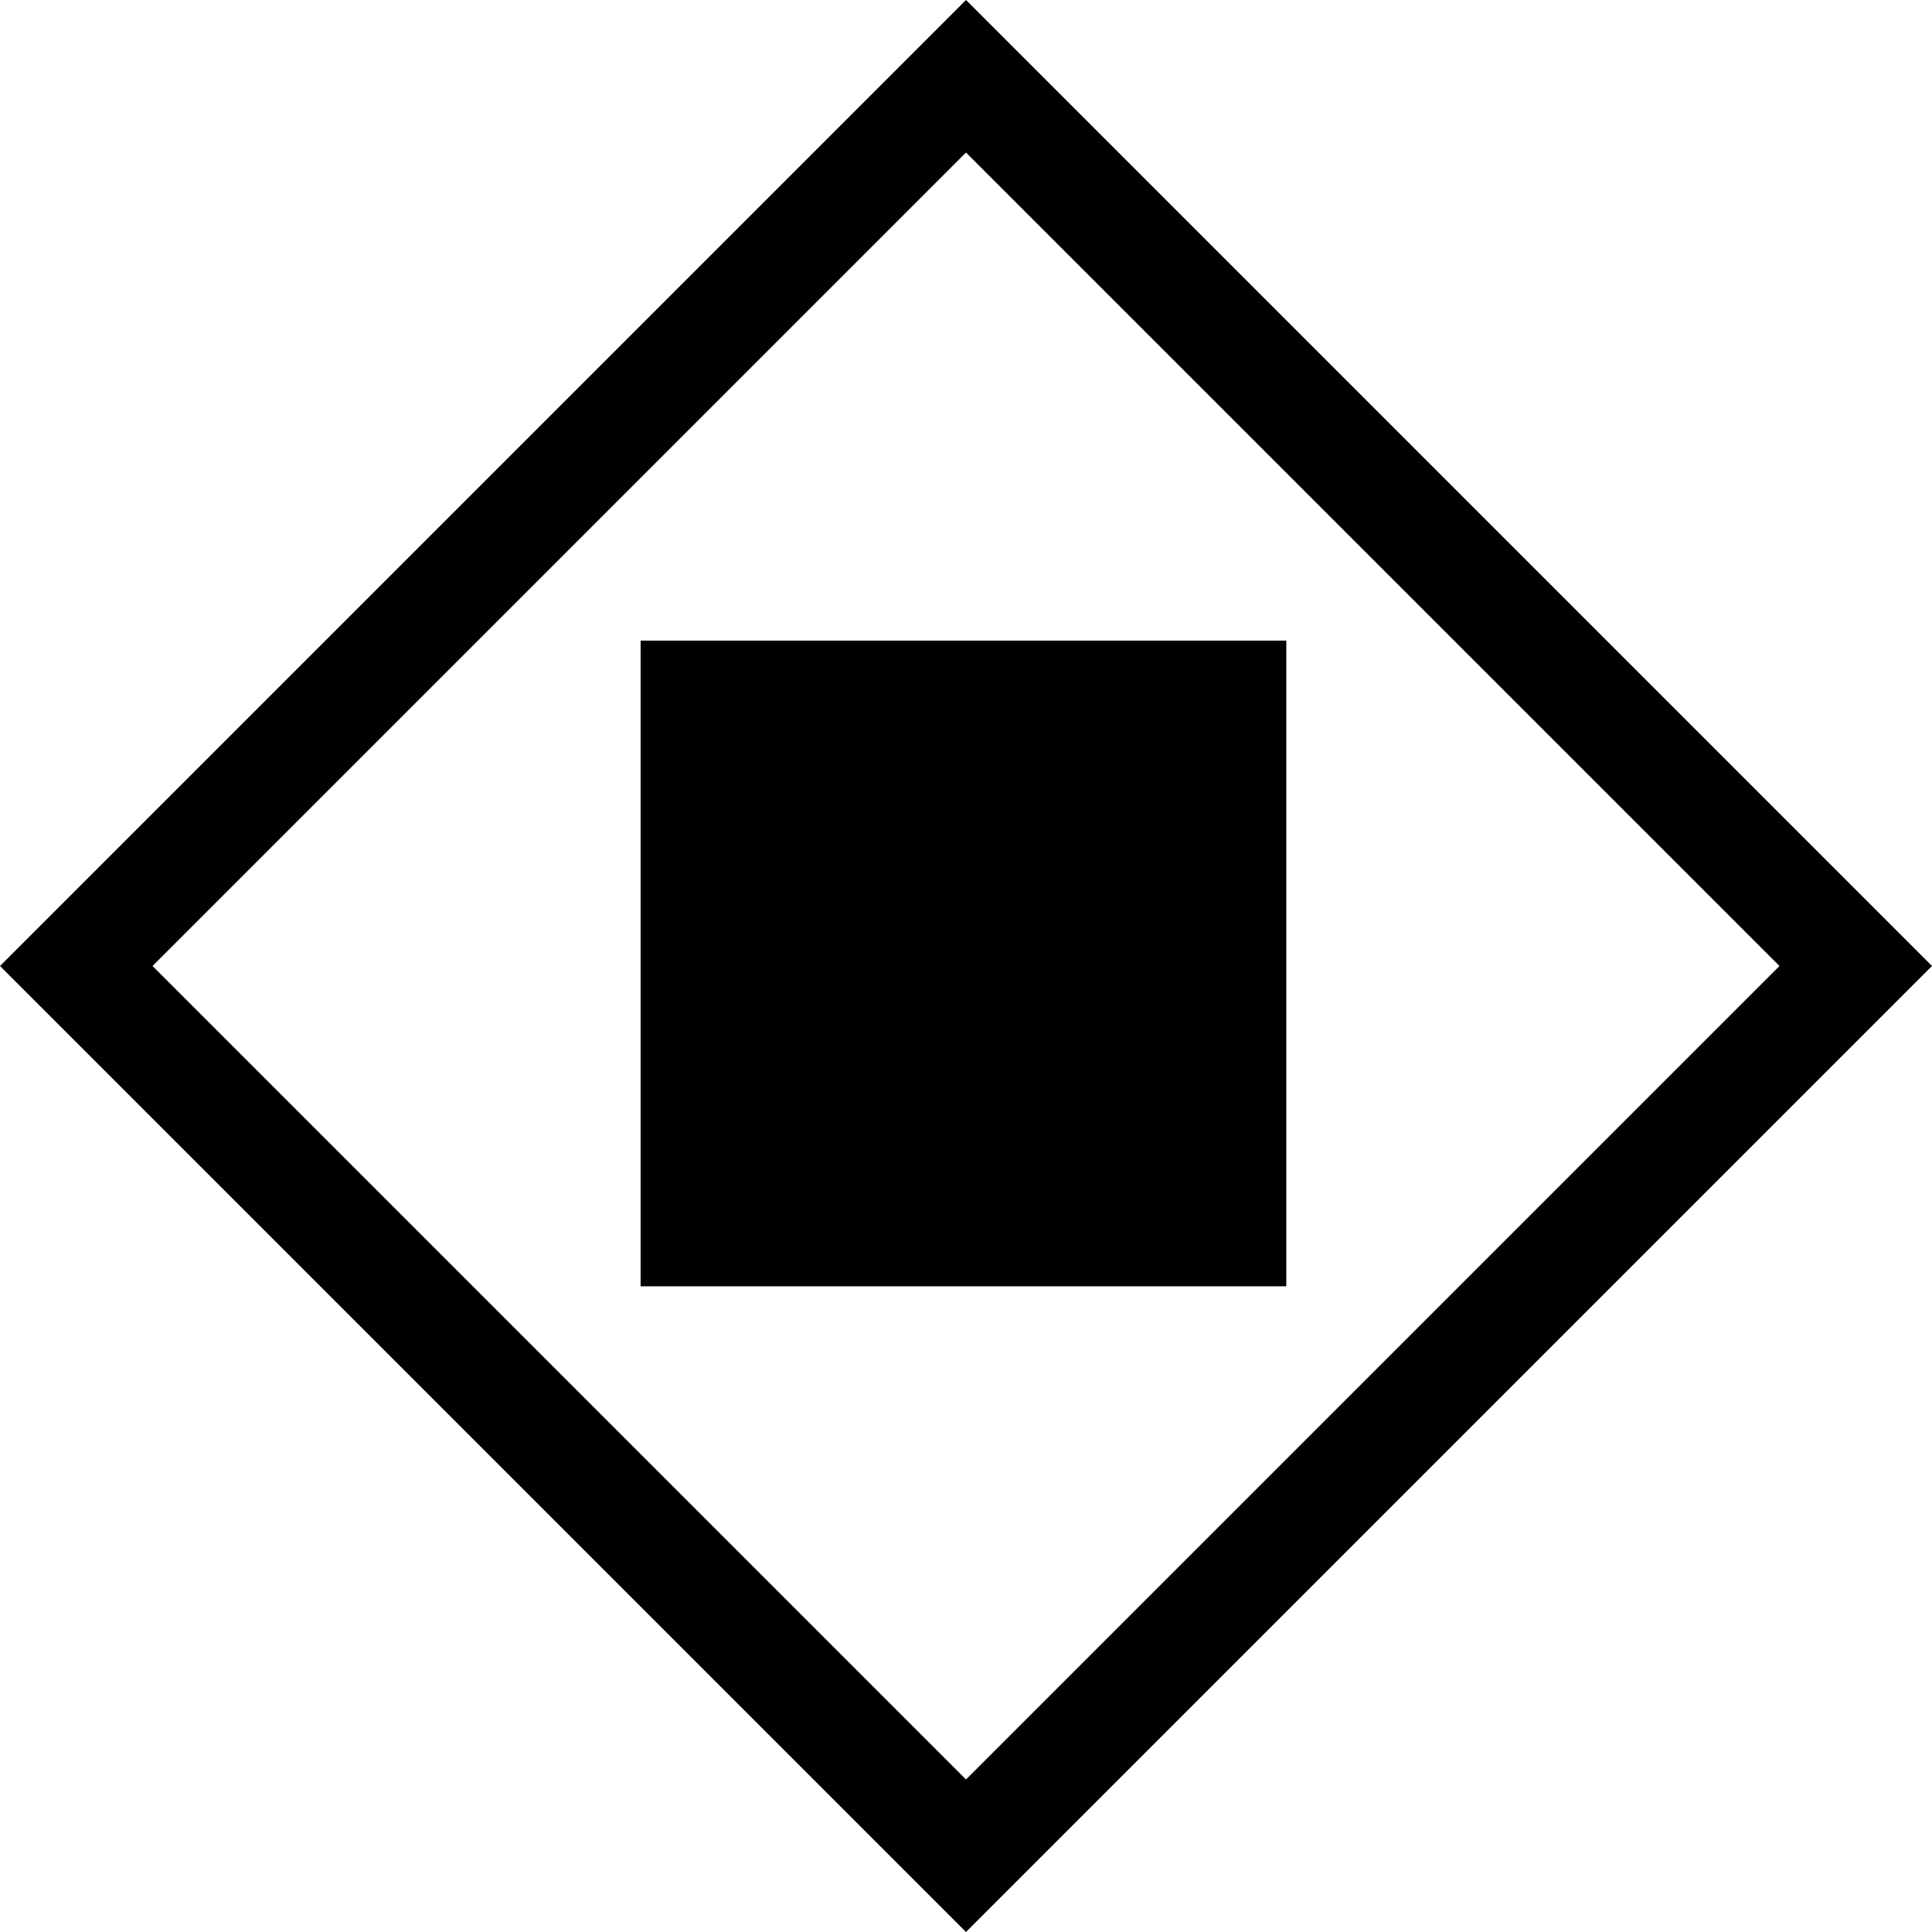<?xml version="1.0" encoding="utf-8"?>
<!-- Generator: Adobe Illustrator 27.3.1, SVG Export Plug-In . SVG Version: 6.00 Build 0)  -->
<svg version="1.1" id="Layer_1" xmlns="http://www.w3.org/2000/svg" xmlns:xlink="http://www.w3.org/1999/xlink" x="0px" y="0px"
	 viewBox="0 0 38 38" style="enable-background:new 0 0 38 38;" xml:space="preserve">
<style type="text/css">
	.st0{fill:#010101;}
</style>
<rect x="12.6" y="12.6" class="st0" width="12.7" height="12.7"/>
<path d="M19,3l16,16L19,35L3,19L19,3 M19,0L0,19l19,19l19-19L19,0L19,0z"/>
</svg>

